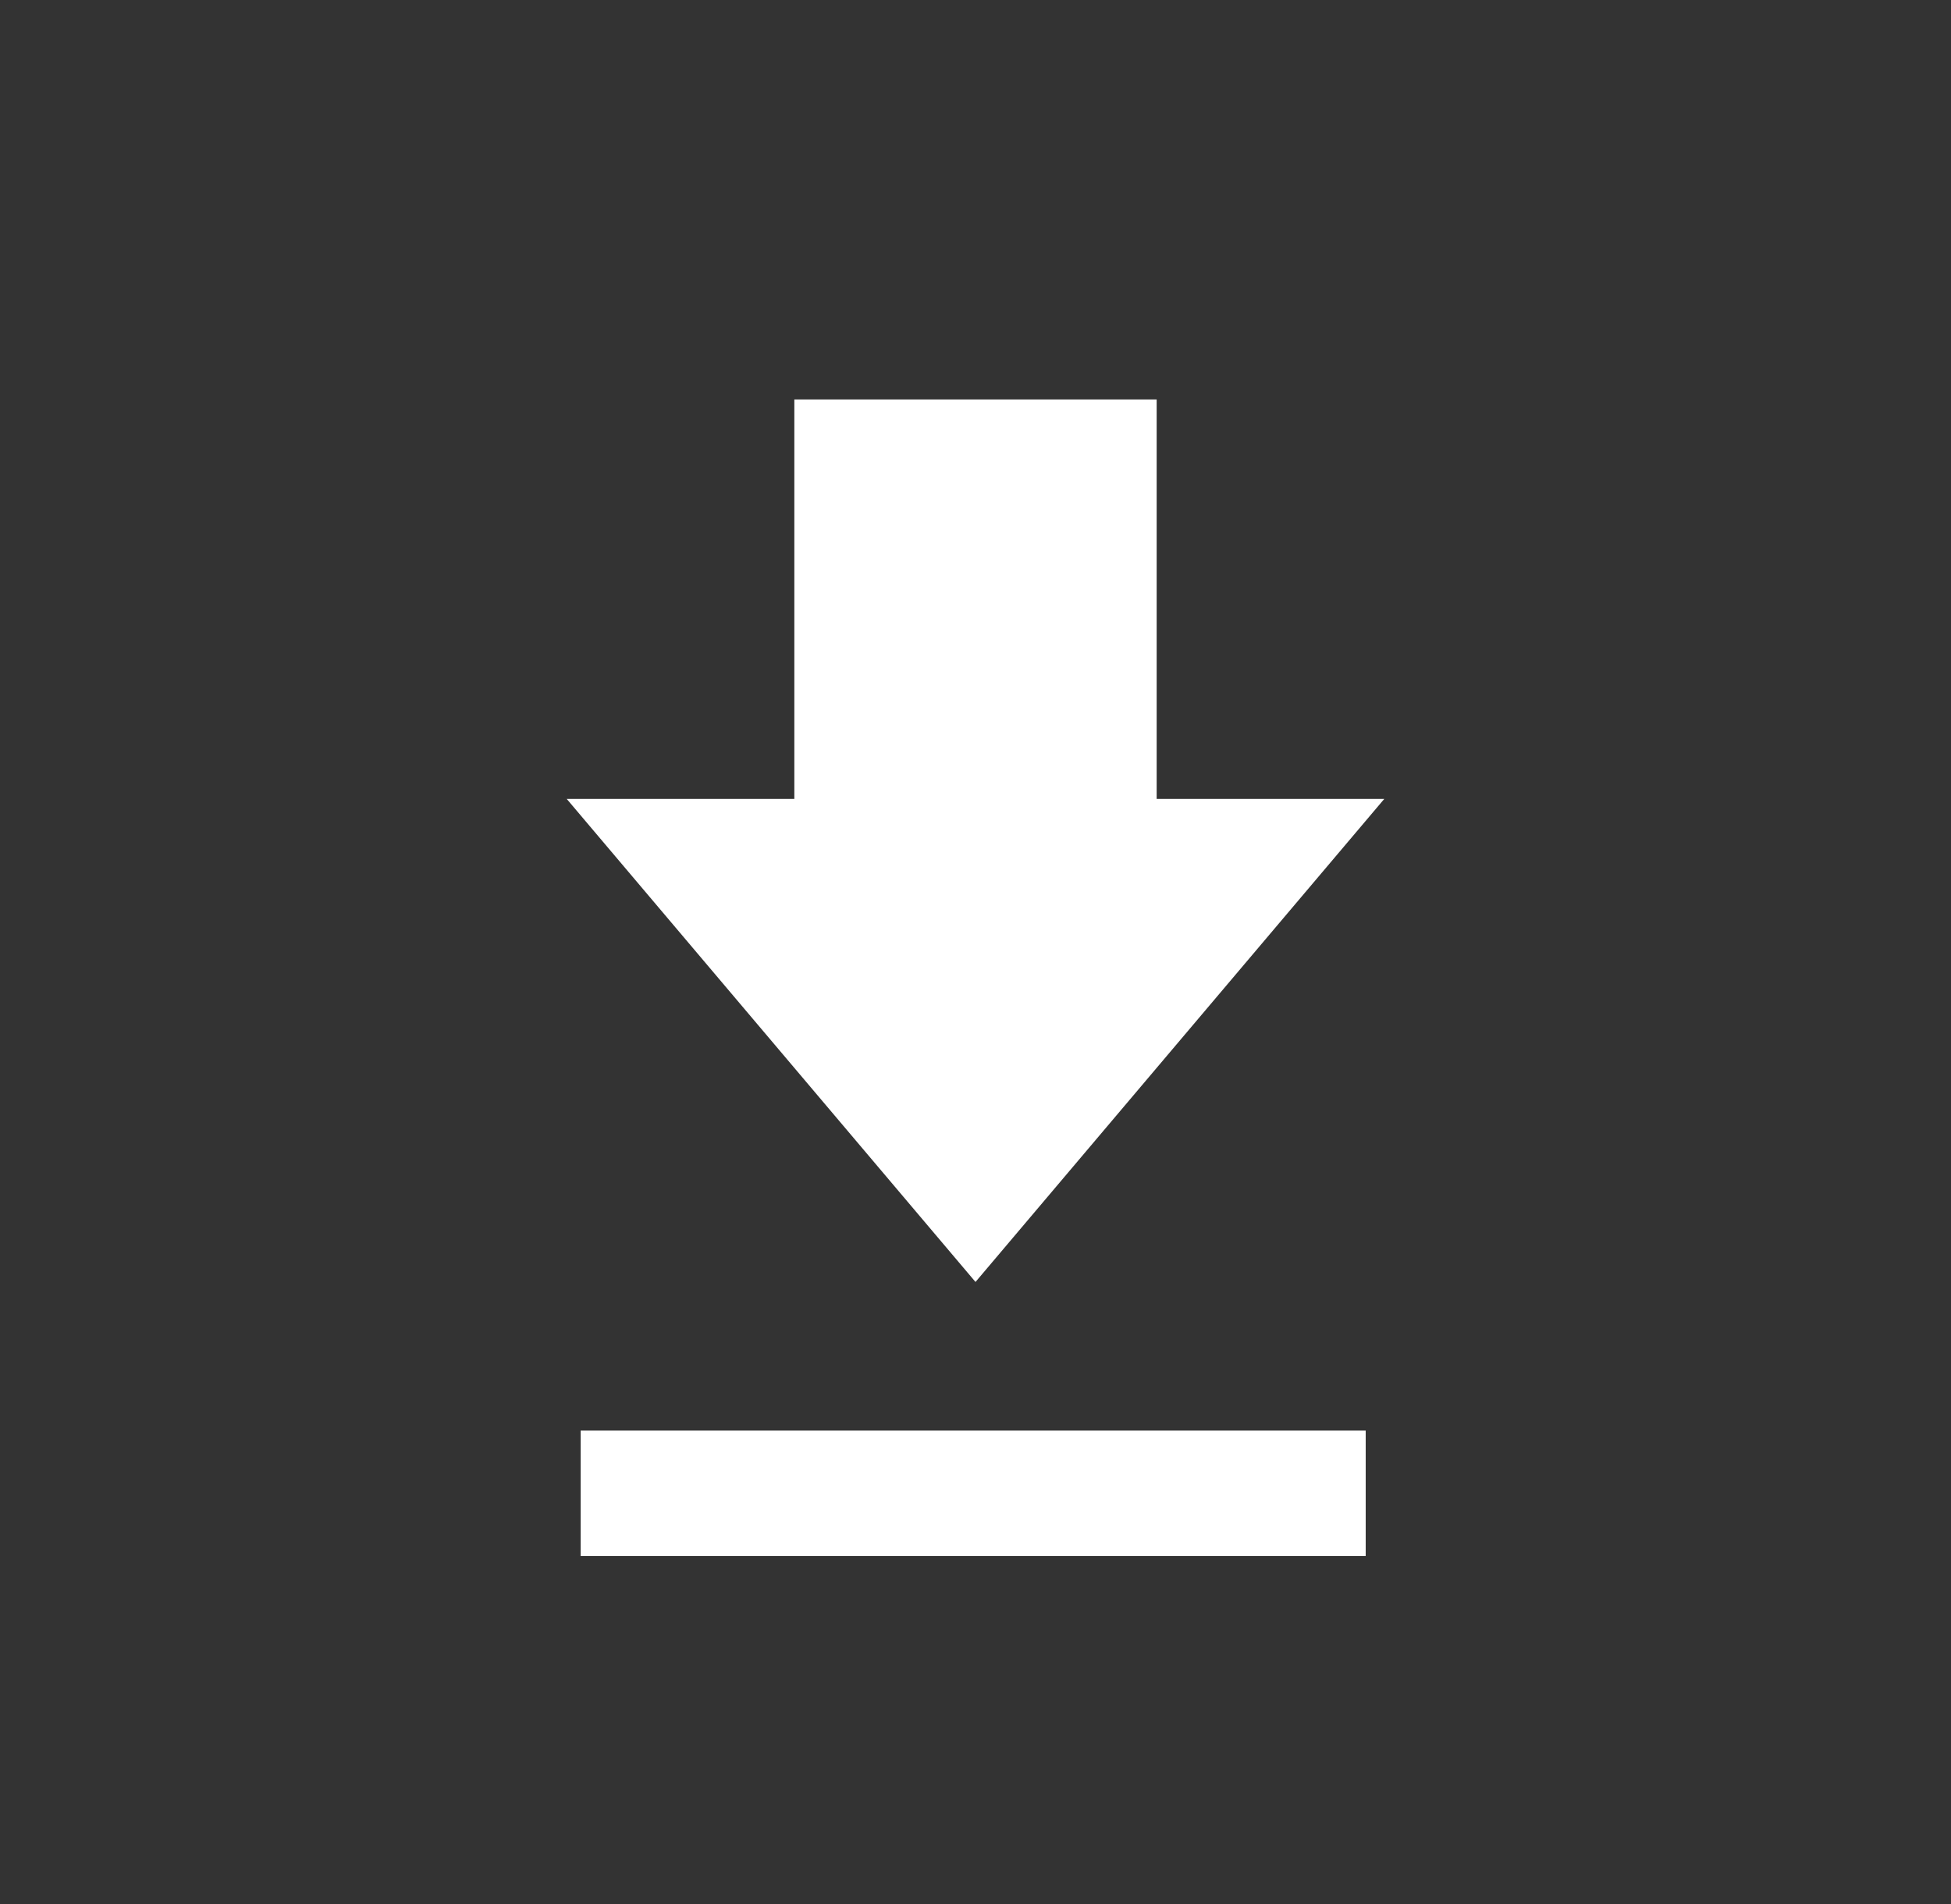 <?xml version="1.0" encoding="UTF-8"?>
<svg id="_圖層_1" xmlns="http://www.w3.org/2000/svg" version="1.1" viewBox="0 0 42 41">
  <rect x="0" y="0" width="42" height="41" fill="#333333" stroke="none"/>
  <!-- Generator: Adobe Illustrator 29.5.0, SVG Export Plug-In . SVG Version: 2.1.0 Build 137)  -->
  <defs>
    <style>
      .st0 {
        fill: #fff;
      }
    </style>
  </defs>
  <polygon class="st0" points="24.9 17.2 24.9 8.6 17.1 8.6 17.1 17.2 12.2 17.2 21 27.6 29.8 17.2 24.9 17.2"/>
  <rect class="st0" x="12.5" y="30.8" width="16.9" height="2.7"/>
</svg>